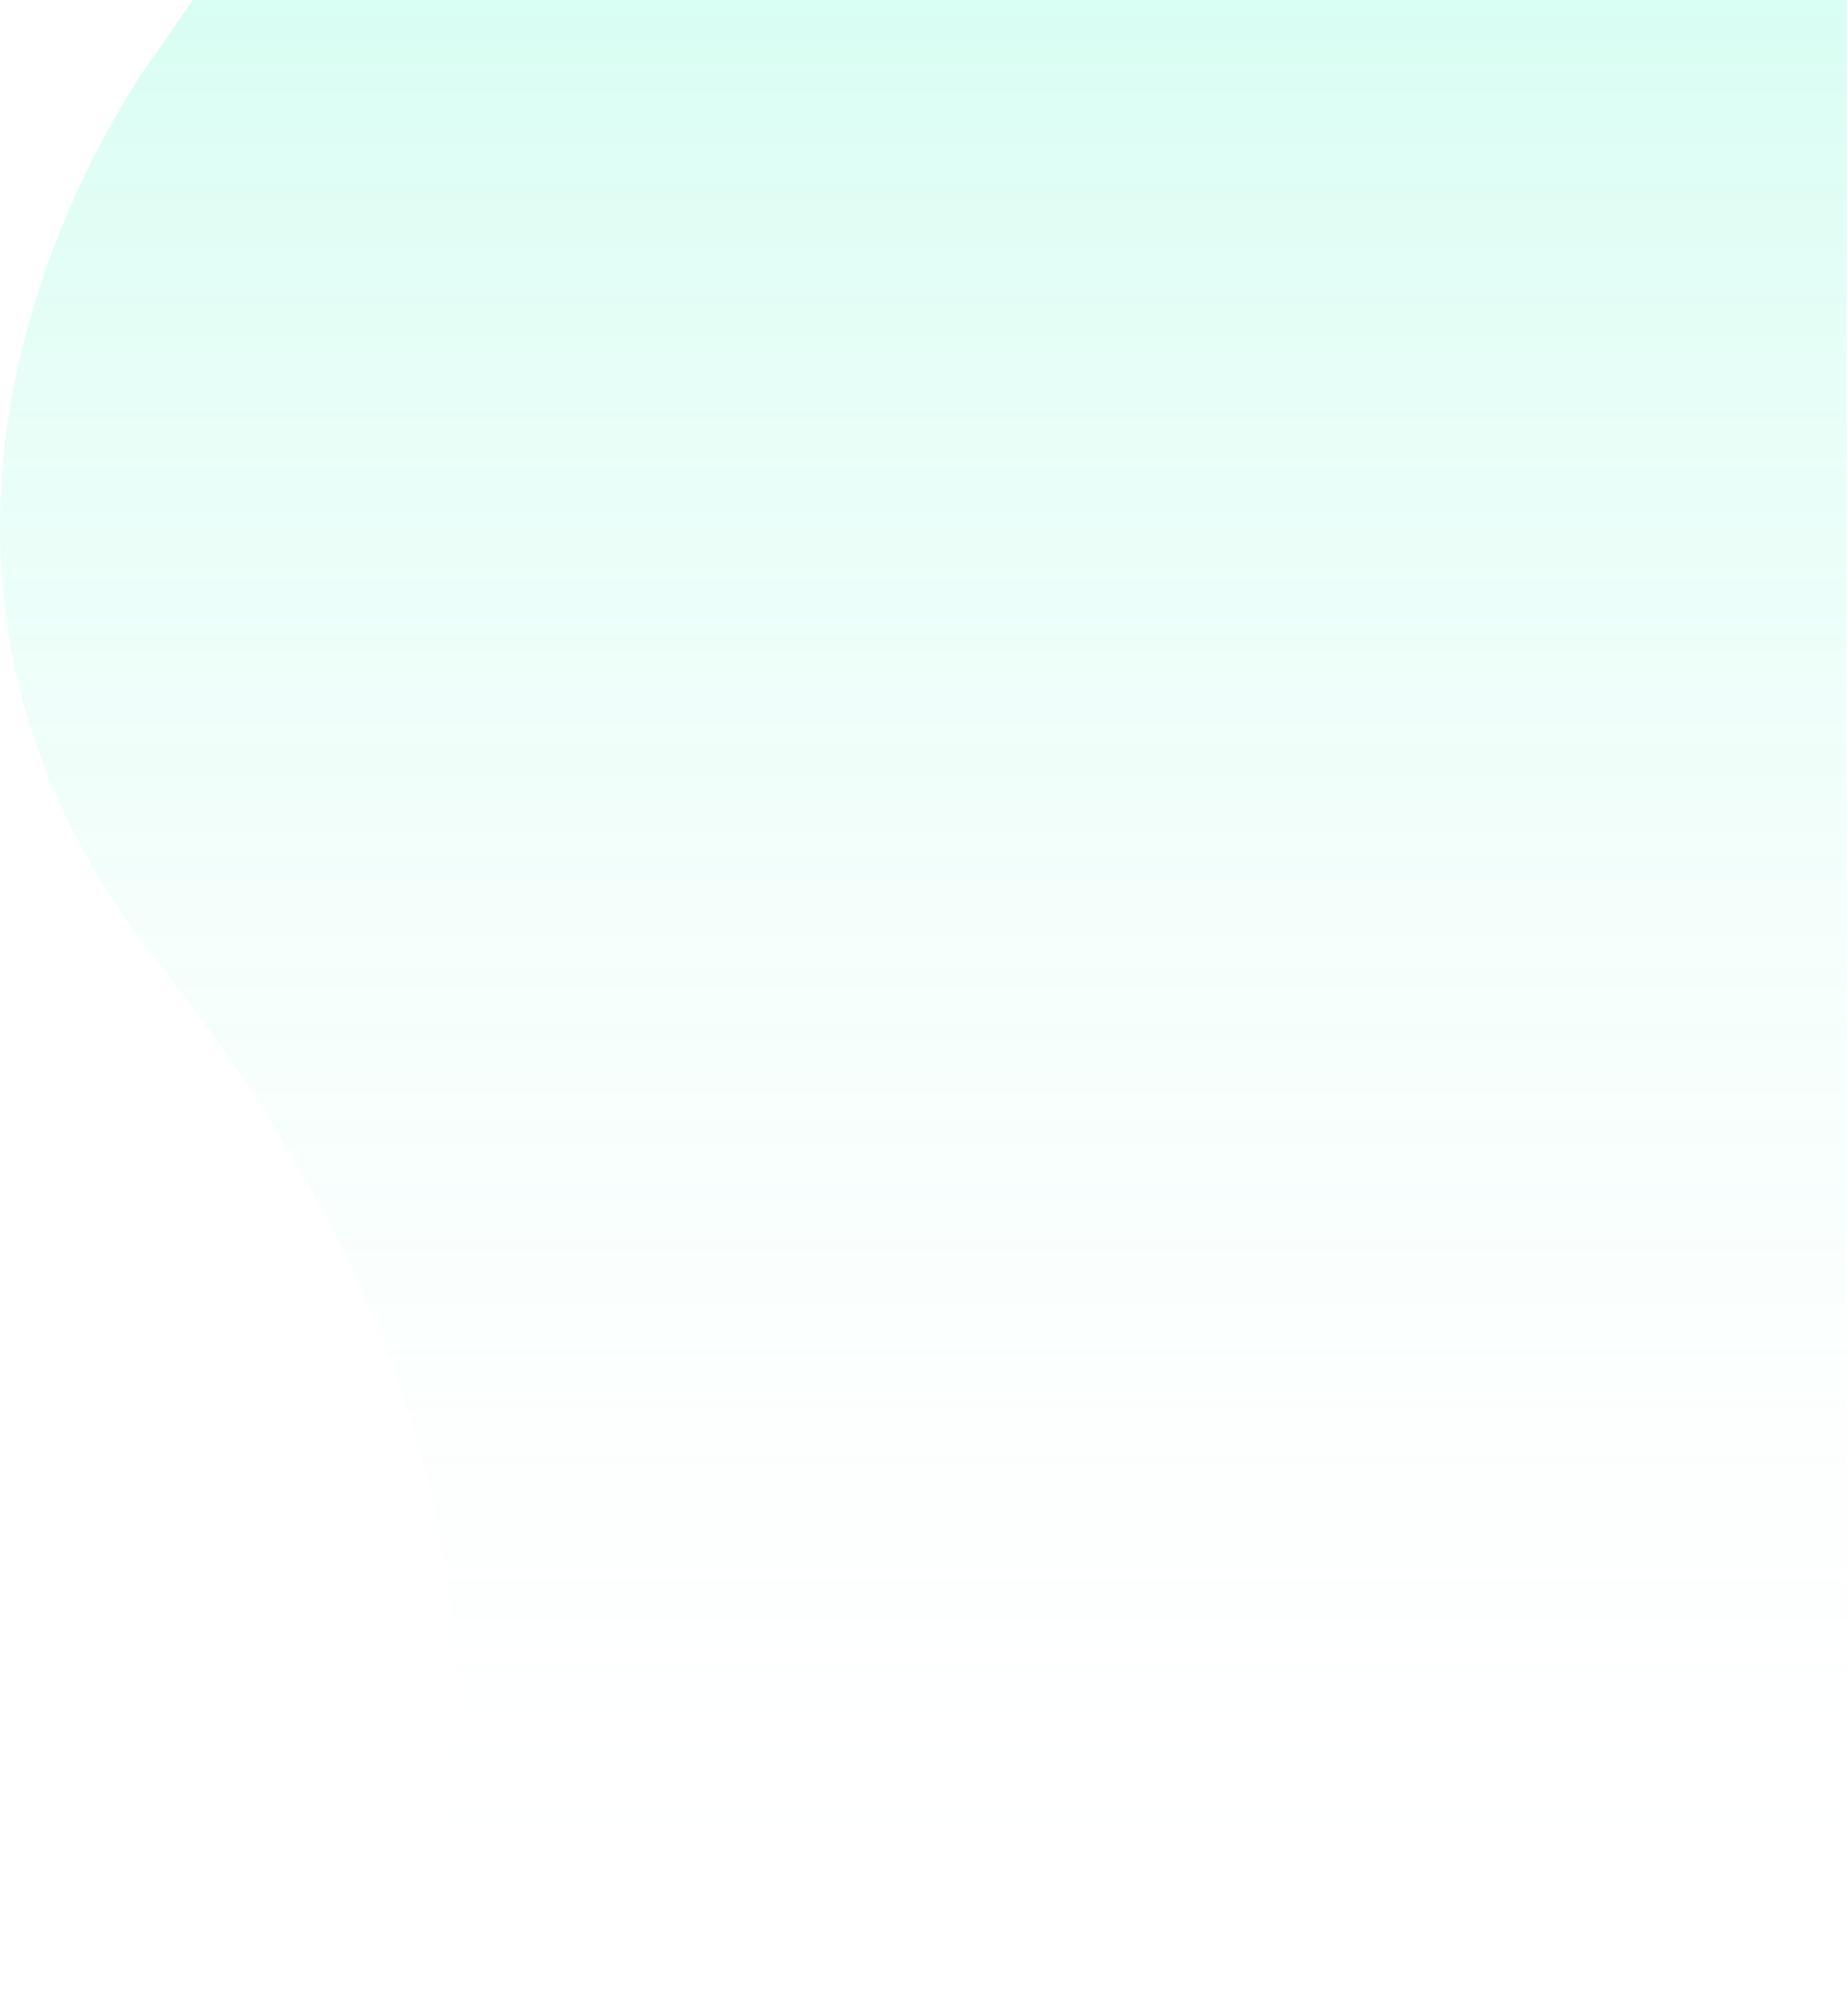 <svg width="776" height="846" viewBox="0 0 776 846" fill="none" xmlns="http://www.w3.org/2000/svg">
<path fill-rule="evenodd" clip-rule="evenodd" d="M66.002 403.356C-82.503 216.337 66.002 21.597 66.002 21.597L81.016 1.17354e-05L348.065 0L775.44 1.52957e-05V774.634H348.065V845.786L153.017 845.786C213.072 760.649 214.508 590.376 66.002 403.356Z" fill="url(#paint0_linear_324_14824)" fill-opacity="0.15"/>
<defs>
<linearGradient id="paint0_linear_324_14824" x1="387.72" y1="0" x2="387.72" y2="845.786" gradientUnits="userSpaceOnUse">
<stop stop-color="#02F5AC"/>
<stop offset="1" stop-color="white" stop-opacity="0"/>
</linearGradient>
</defs>
</svg>
